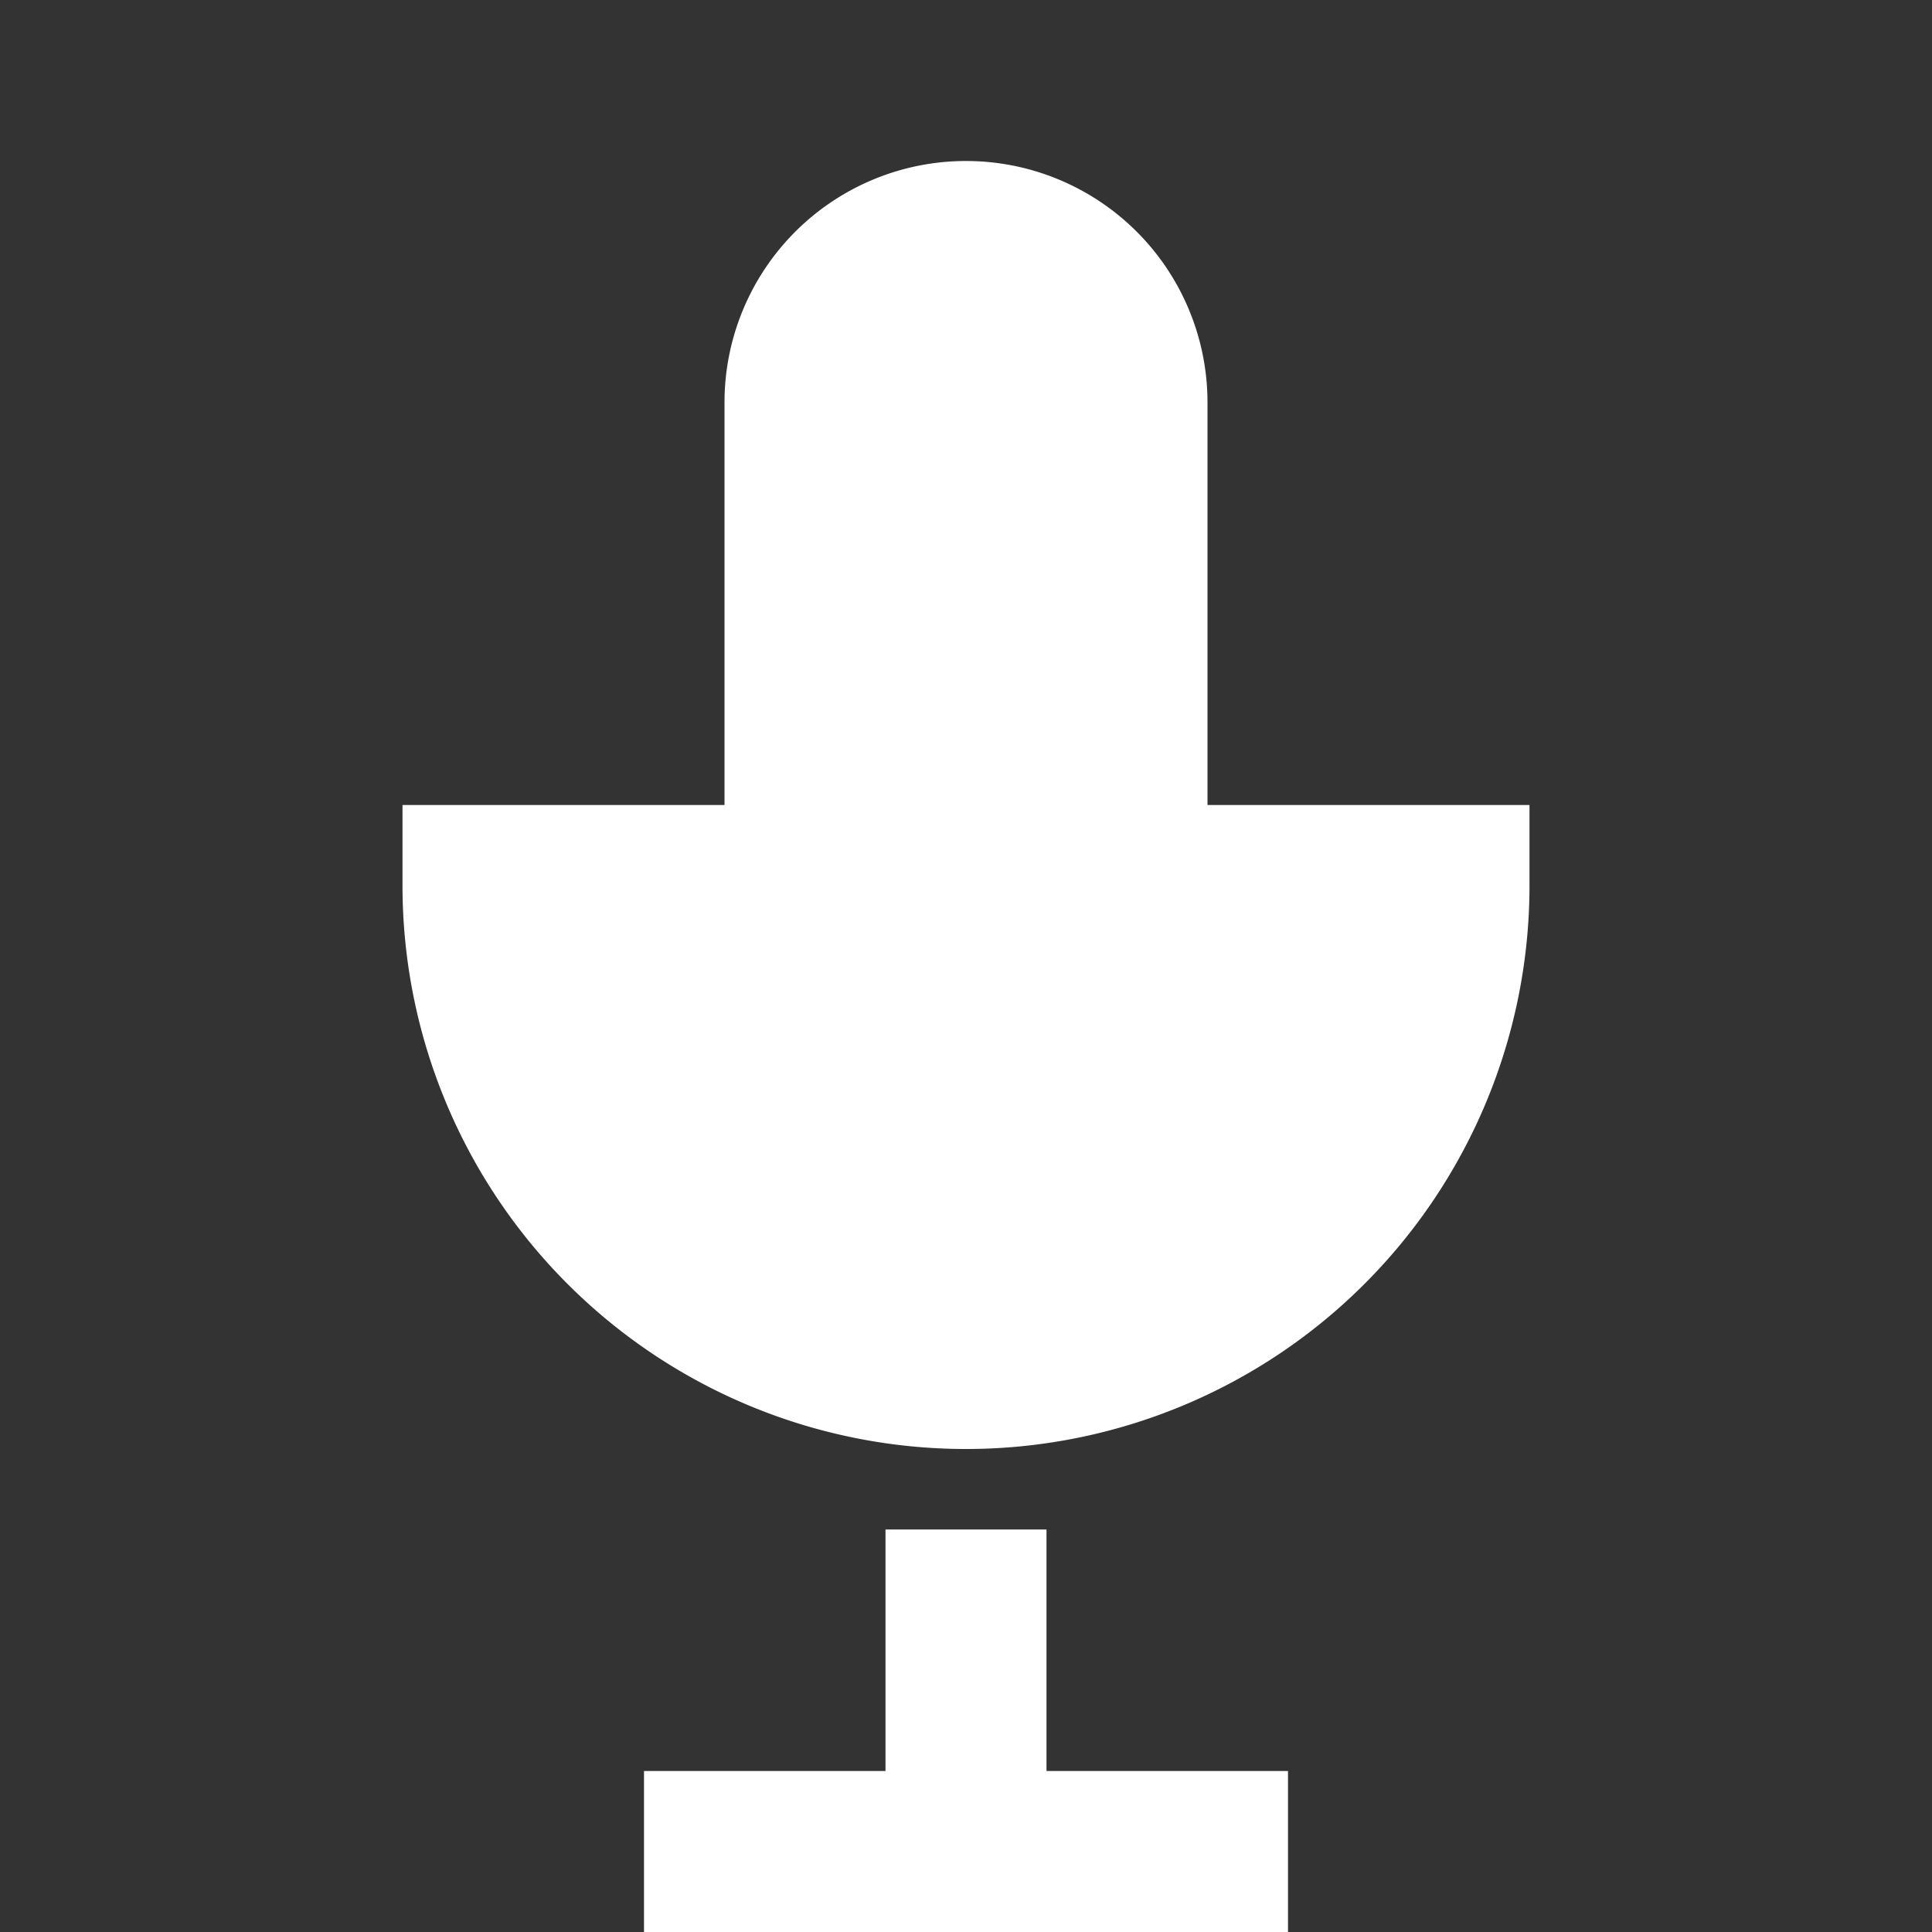 <svg fill="white" viewBox="0 0 24 24" height="24" width="24" xmlns="http://www.w3.org/2000/svg">
  <rect x="0" y="0" width="24" height="24" fill="#333333" stroke="none"/>
  <path d="M12 14a3 3 0 0 0 3-3V5a3 3 0 0 0-6 0v6a3 3 0 0 0 3 3z"></path>
  <path d="M19 10v1a7 7 0 0 1-14 0v-1"></path>
  <line stroke-width="2" stroke="white" y2="23" x2="12" y1="19" x1="12"></line>
  <line stroke-width="2" stroke="white" y2="23" x2="16" y1="23" x1="8"></line>
</svg>
